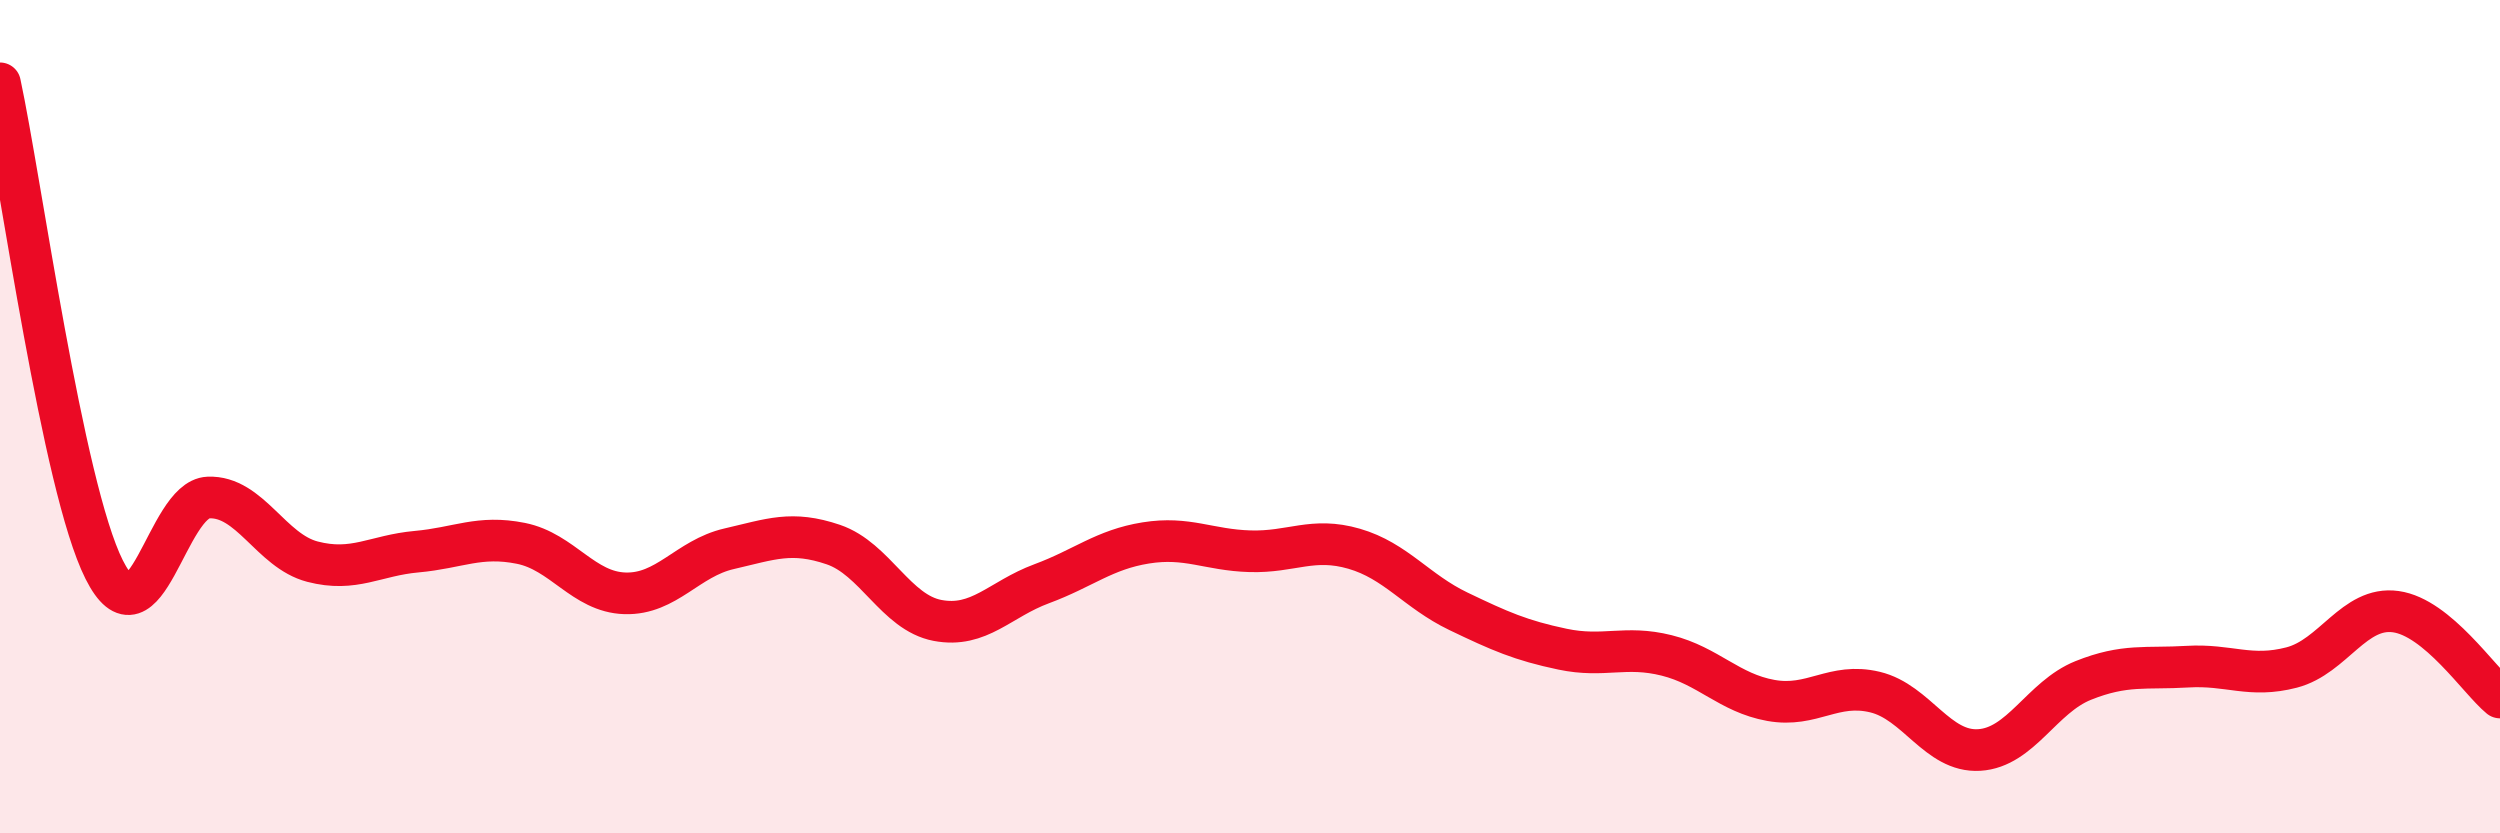 
    <svg width="60" height="20" viewBox="0 0 60 20" xmlns="http://www.w3.org/2000/svg">
      <path
        d="M 0,2 C 0.5,4.33 1.5,11.68 2.5,13.67 C 3.5,15.66 4,11.98 5,11.94 C 6,11.9 6.5,13.22 7.5,13.48 C 8.5,13.74 9,13.33 10,13.24 C 11,13.15 11.5,12.84 12.5,13.04 C 13.5,13.24 14,14.21 15,14.24 C 16,14.27 16.5,13.4 17.5,13.17 C 18.5,12.94 19,12.73 20,13.07 C 21,13.41 21.5,14.7 22.5,14.89 C 23.5,15.08 24,14.38 25,14.01 C 26,13.64 26.5,13.19 27.5,13.03 C 28.5,12.87 29,13.2 30,13.23 C 31,13.26 31.5,12.88 32.5,13.17 C 33.5,13.46 34,14.19 35,14.67 C 36,15.15 36.5,15.37 37.5,15.58 C 38.5,15.79 39,15.48 40,15.73 C 41,15.98 41.5,16.63 42.5,16.81 C 43.5,16.99 44,16.37 45,16.61 C 46,16.85 46.5,18.06 47.5,18 C 48.5,17.94 49,16.73 50,16.33 C 51,15.93 51.5,16.06 52.5,16 C 53.5,15.94 54,16.28 55,16.02 C 56,15.76 56.5,14.54 57.5,14.68 C 58.5,14.82 59.5,16.33 60,16.74L60 20L0 20Z"
        fill="#EB0A25"
        opacity="0.1"
        stroke-linecap="round"
        stroke-linejoin="round"
      />
      <path
        d="M 0,2 C 0.5,4.33 1.5,11.68 2.5,13.67 C 3.5,15.66 4,11.98 5,11.94 C 6,11.9 6.5,13.22 7.5,13.48 C 8.5,13.74 9,13.33 10,13.24 C 11,13.15 11.5,12.84 12.5,13.04 C 13.5,13.24 14,14.21 15,14.24 C 16,14.27 16.5,13.4 17.5,13.17 C 18.5,12.94 19,12.73 20,13.07 C 21,13.41 21.5,14.7 22.5,14.89 C 23.5,15.08 24,14.38 25,14.01 C 26,13.64 26.5,13.19 27.5,13.03 C 28.5,12.87 29,13.2 30,13.23 C 31,13.26 31.5,12.88 32.5,13.17 C 33.5,13.46 34,14.19 35,14.67 C 36,15.15 36.5,15.37 37.5,15.58 C 38.5,15.79 39,15.48 40,15.73 C 41,15.98 41.5,16.63 42.5,16.81 C 43.5,16.99 44,16.37 45,16.61 C 46,16.85 46.5,18.06 47.5,18 C 48.5,17.94 49,16.73 50,16.33 C 51,15.93 51.5,16.06 52.5,16 C 53.5,15.94 54,16.28 55,16.02 C 56,15.76 56.5,14.54 57.5,14.68 C 58.5,14.82 59.5,16.33 60,16.74"
        stroke="#EB0A25"
        stroke-width="1"
        fill="none"
        stroke-linecap="round"
        stroke-linejoin="round"
      />
    </svg>
  